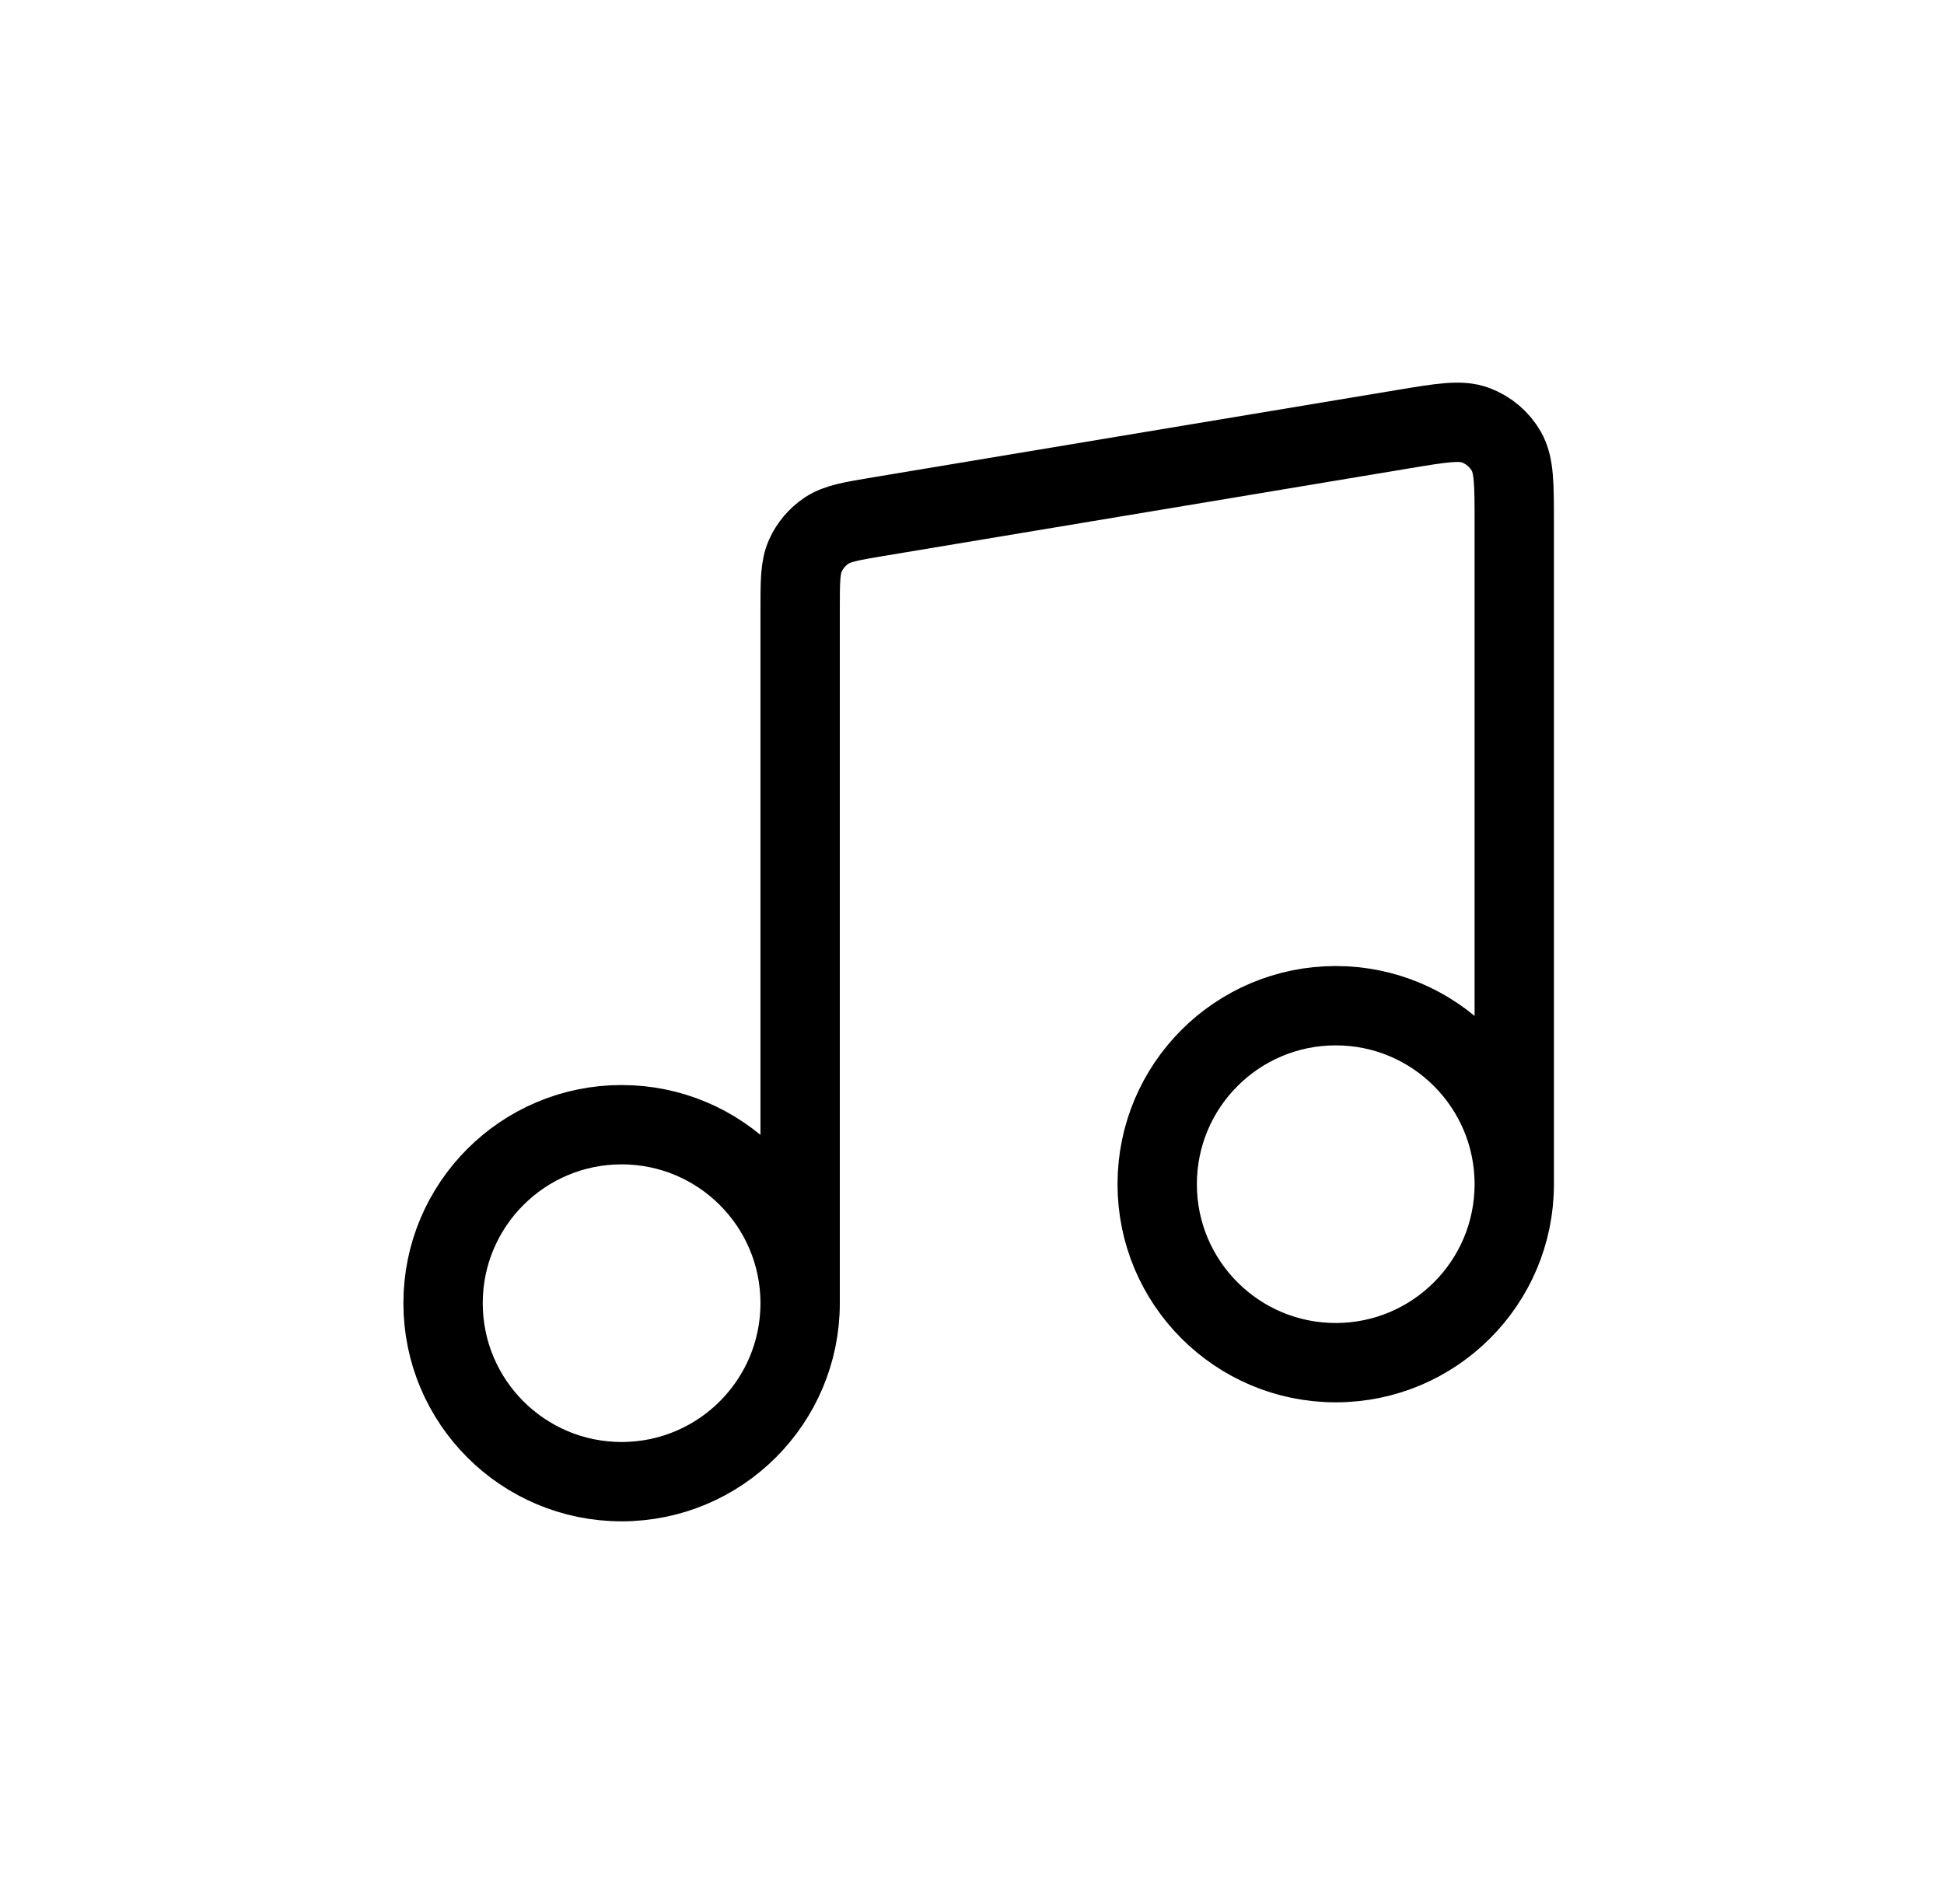 <svg width="49" height="48" viewBox="0 0 49 48" fill="none" xmlns="http://www.w3.org/2000/svg">
<path d="M20.168 32.853V15.387C20.168 14.664 20.168 14.303 20.299 14.01C20.415 13.752 20.602 13.532 20.837 13.375C21.105 13.197 21.461 13.138 22.174 13.019L35.373 10.819C36.335 10.659 36.816 10.579 37.19 10.718C37.519 10.84 37.795 11.074 37.969 11.378C38.168 11.725 38.168 12.212 38.168 13.187V29.854M20.168 32.853C20.168 35.339 18.153 37.353 15.668 37.353C13.183 37.353 11.168 35.339 11.168 32.853C11.168 30.368 13.183 28.354 15.668 28.354C18.153 28.354 20.168 30.368 20.168 32.853ZM38.168 29.854C38.168 32.339 36.153 34.353 33.668 34.353C31.183 34.353 29.168 32.339 29.168 29.854C29.168 27.368 31.183 25.354 33.668 25.354C36.153 25.354 38.168 27.368 38.168 29.854Z" stroke="black" stroke-width="2" stroke-linecap="round" stroke-linejoin="round"/>
</svg>

